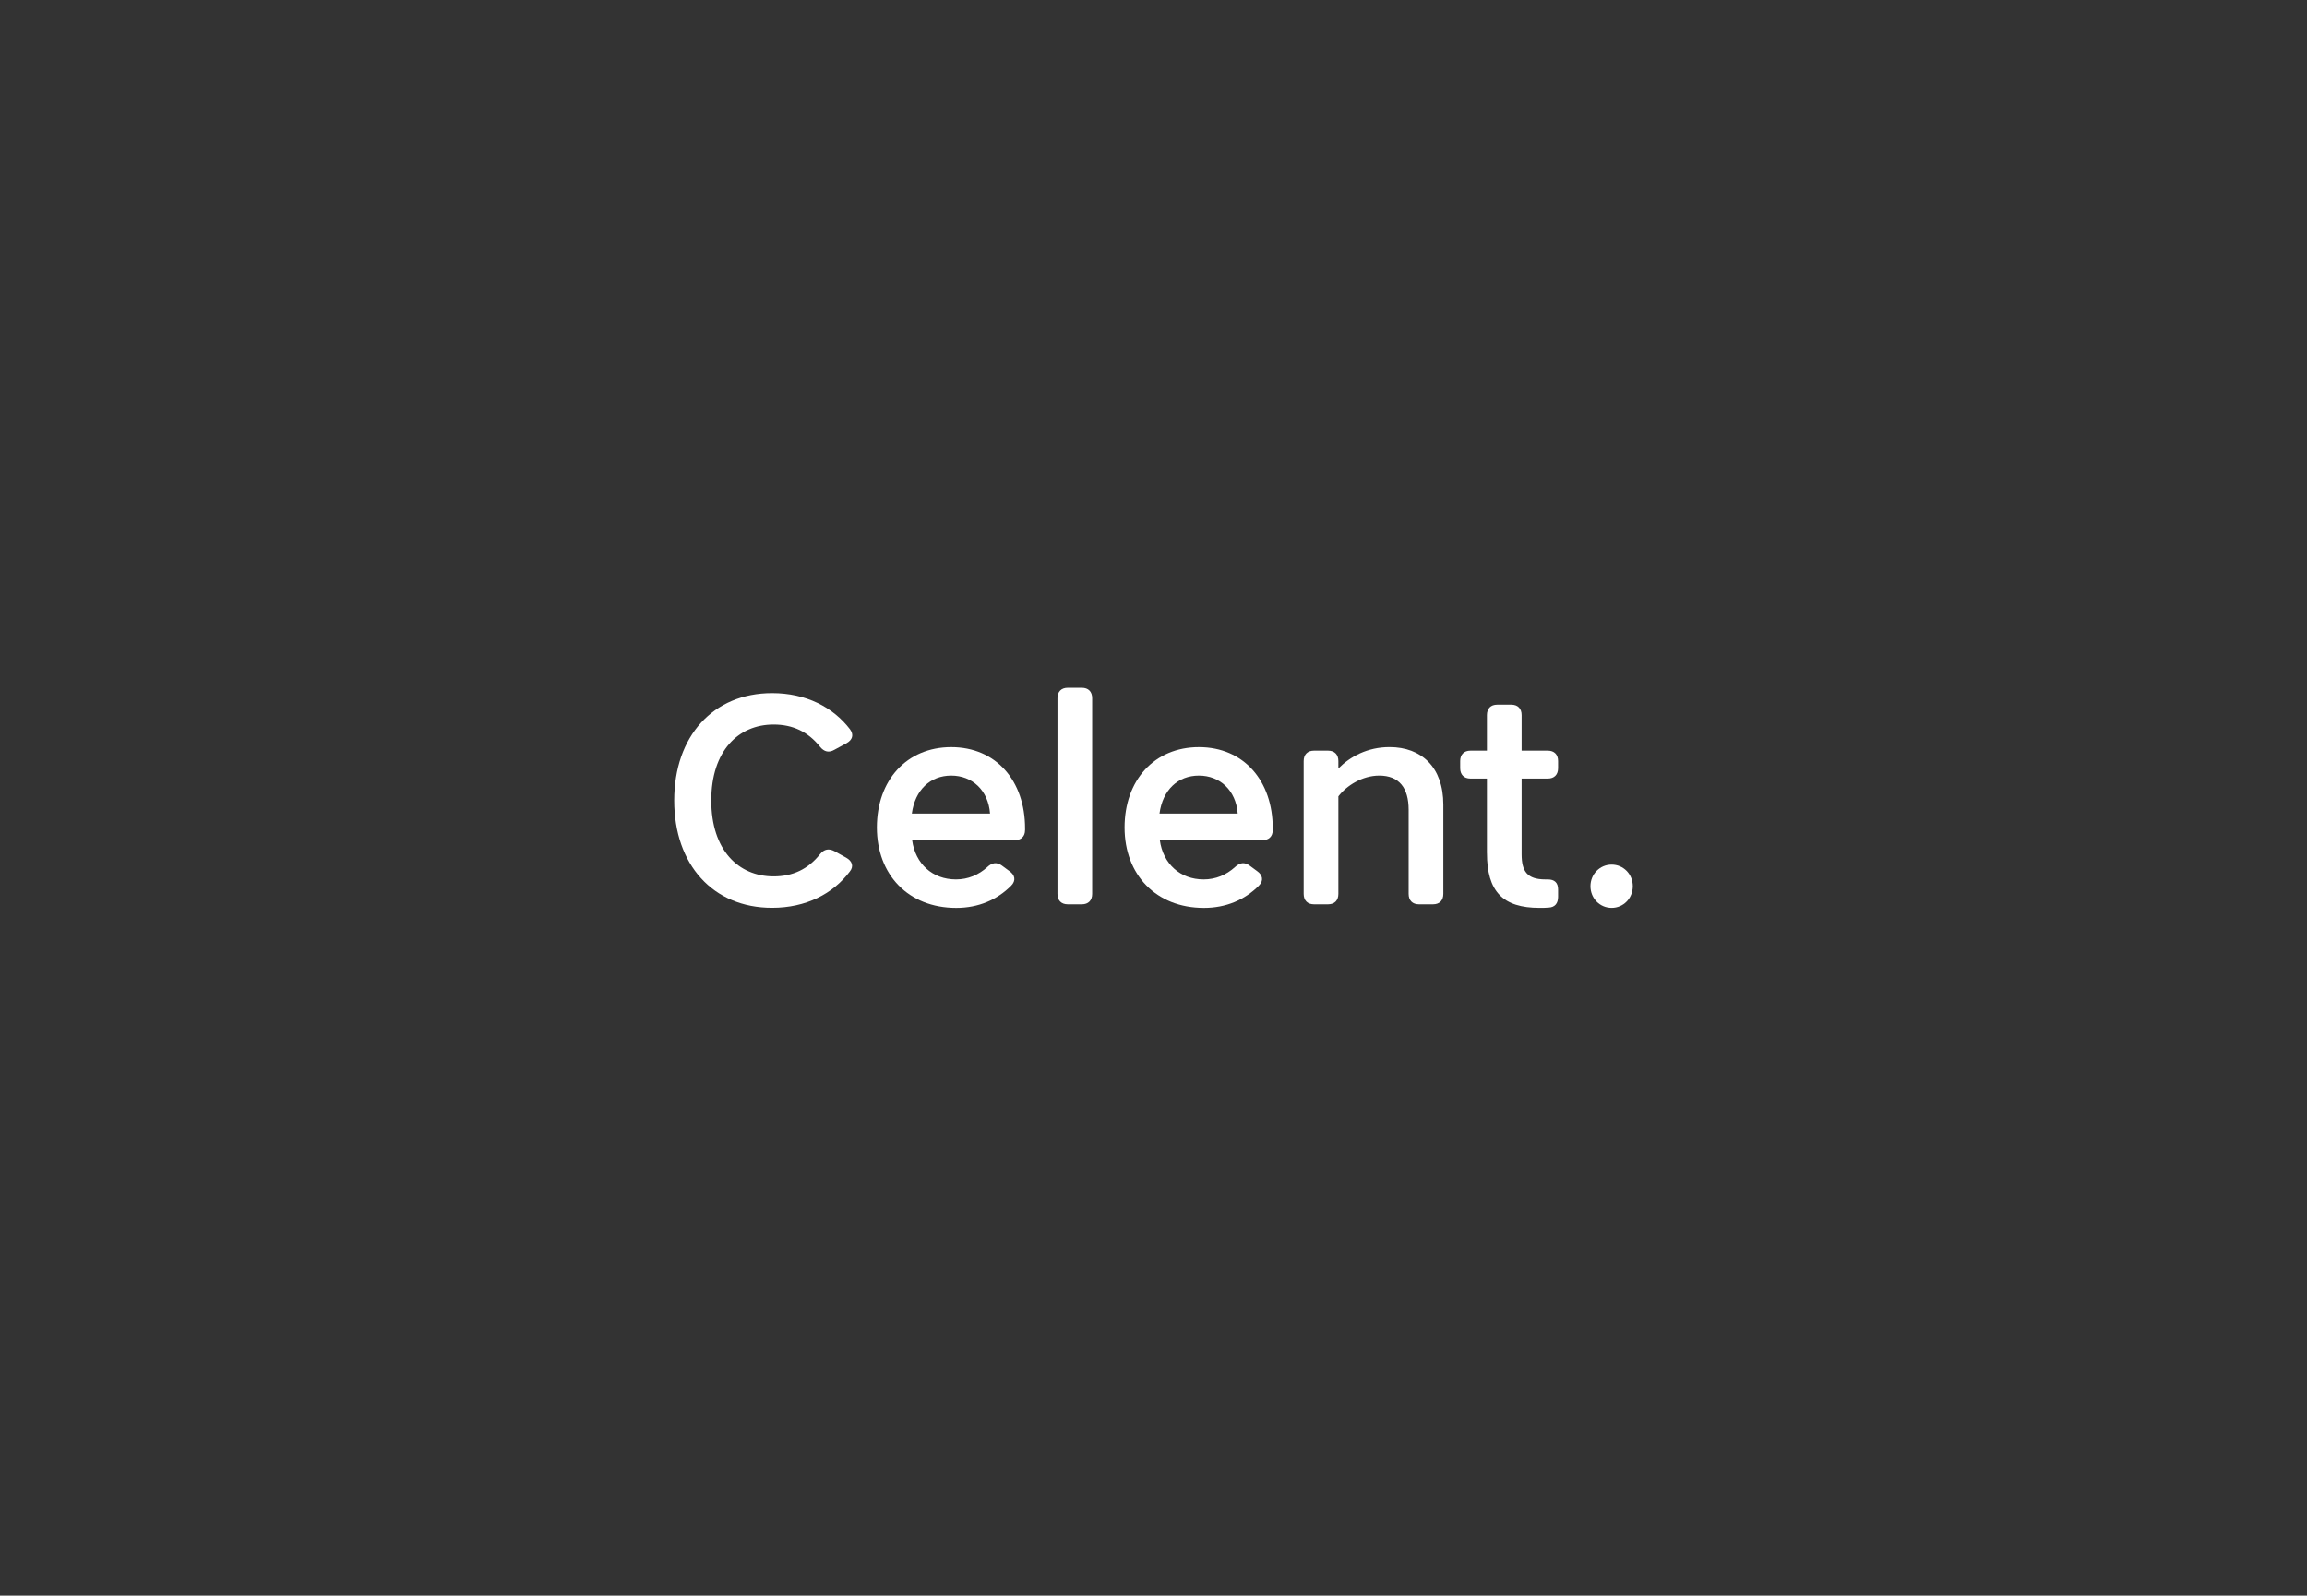 <svg width="503" height="348" viewBox="0 0 503 348" fill="none" xmlns="http://www.w3.org/2000/svg">
<rect x="0" y="0" width="503" height="348" fill="#333333" stroke="none"/>
<g clip-path="url(#clip0_2459_1992)">
<path d="M168.345 151.164C175.715 151.164 181.615 154.204 185.331 159.056C186.229 160.283 185.842 161.385 184.564 162.096L181.939 163.518C180.723 164.229 179.694 163.971 178.796 162.87C176.171 159.572 172.835 158.017 168.67 158.017C160.981 158.017 155.082 163.776 155.082 174.575C155.082 185.374 160.981 191.133 168.67 191.133C172.835 191.133 176.171 189.578 178.796 186.281C179.694 185.179 180.717 184.991 181.939 185.632L184.502 187.054C185.78 187.766 186.229 188.93 185.269 190.094C181.615 194.946 175.715 197.986 168.345 197.986C155.462 198 147 188.56 147 174.582C147 160.604 155.462 151.164 168.345 151.164Z" fill="white"/>
<path d="M223.489 181.052C223.489 182.474 222.591 183.255 221.182 183.255H198.877C199.582 188.365 203.298 191.795 208.43 191.795C211.055 191.795 213.363 190.826 215.29 189.076C216.312 188.107 217.341 187.975 218.426 188.756L220.091 189.983C221.306 190.826 221.562 192.053 220.477 193.155C217.404 196.257 213.3 198.007 208.493 198.007C198.048 198.007 191.189 190.763 191.189 180.473C191.189 170.183 197.661 162.946 207.408 162.946C217.155 162.946 223.496 170.253 223.496 180.668V181.059L223.489 181.052ZM198.815 177.434H215.863C215.476 172.323 211.953 169.151 207.401 169.151C202.849 169.151 199.519 172.254 198.808 177.434H198.815Z" fill="white"/>
<path d="M232.808 150H235.882C237.291 150 238.127 150.844 238.127 152.266V194.96C238.127 196.383 237.291 197.226 235.882 197.226H232.808C231.399 197.226 230.563 196.383 230.563 194.96V152.266C230.563 150.844 231.399 150 232.808 150Z" fill="white"/>
<path d="M277.494 181.052C277.494 182.474 276.596 183.255 275.187 183.255H252.882C253.586 188.365 257.303 191.795 262.435 191.795C265.06 191.795 267.367 190.826 269.294 189.076C270.317 188.107 271.346 187.975 272.431 188.756L274.095 189.983C275.311 190.826 275.567 192.053 274.482 193.155C271.408 196.257 267.305 198.007 262.497 198.007C252.053 198.007 245.193 190.763 245.193 180.473C245.193 170.183 251.666 162.946 261.413 162.946C271.159 162.946 277.501 170.253 277.501 180.668V181.059L277.494 181.052ZM252.813 177.434H269.861C269.474 172.323 265.951 169.151 261.399 169.151C256.847 169.151 253.51 172.254 252.806 177.434H252.813Z" fill="white"/>
<path d="M291.807 173.676V194.96C291.807 196.383 290.971 197.226 289.562 197.226H286.488C285.079 197.226 284.243 196.383 284.243 194.96V165.979C284.243 164.557 285.079 163.713 286.488 163.713H289.562C290.971 163.713 291.807 164.557 291.807 165.979V167.597C294.369 165.01 298.155 162.939 302.963 162.939C309.946 162.939 314.692 167.339 314.692 175.488V194.96C314.692 196.383 313.856 197.226 312.447 197.226H309.373C307.964 197.226 307.128 196.383 307.128 194.96V176.59C307.128 171.863 305.076 169.151 300.718 169.151C297.001 169.151 293.603 171.347 291.807 173.676Z" fill="white"/>
<path d="M324.197 186.037V169.8H320.612C319.203 169.8 318.367 168.956 318.367 167.534V165.979C318.367 164.557 319.203 163.713 320.612 163.713H324.197V155.947C324.197 154.525 325.033 153.681 326.442 153.681H329.516C330.925 153.681 331.761 154.525 331.761 155.947V163.713H337.467C338.876 163.713 339.712 164.557 339.712 165.979V167.534C339.712 168.956 338.876 169.8 337.467 169.8H331.761V186.295C331.761 190.045 332.977 191.795 336.955 191.795H337.467C338.938 191.795 339.712 192.506 339.712 193.991V195.609C339.712 197.031 339.007 197.874 337.66 197.937C336.955 198 336.313 198 335.677 198C327.665 198 324.204 194.444 324.204 186.03L324.197 186.037Z" fill="white"/>
<path d="M351.386 188.56C353.948 188.56 356 190.631 356 193.28C356 195.929 353.948 198 351.386 198C348.823 198 346.771 195.929 346.771 193.28C346.771 190.631 348.823 188.56 351.386 188.56Z" fill="white"/>
</g>
<defs>
<clipPath id="clip0_2459_1992">
<rect width="209" height="48" fill="white" transform="translate(147 150)"/>
</clipPath>
</defs>
</svg>
